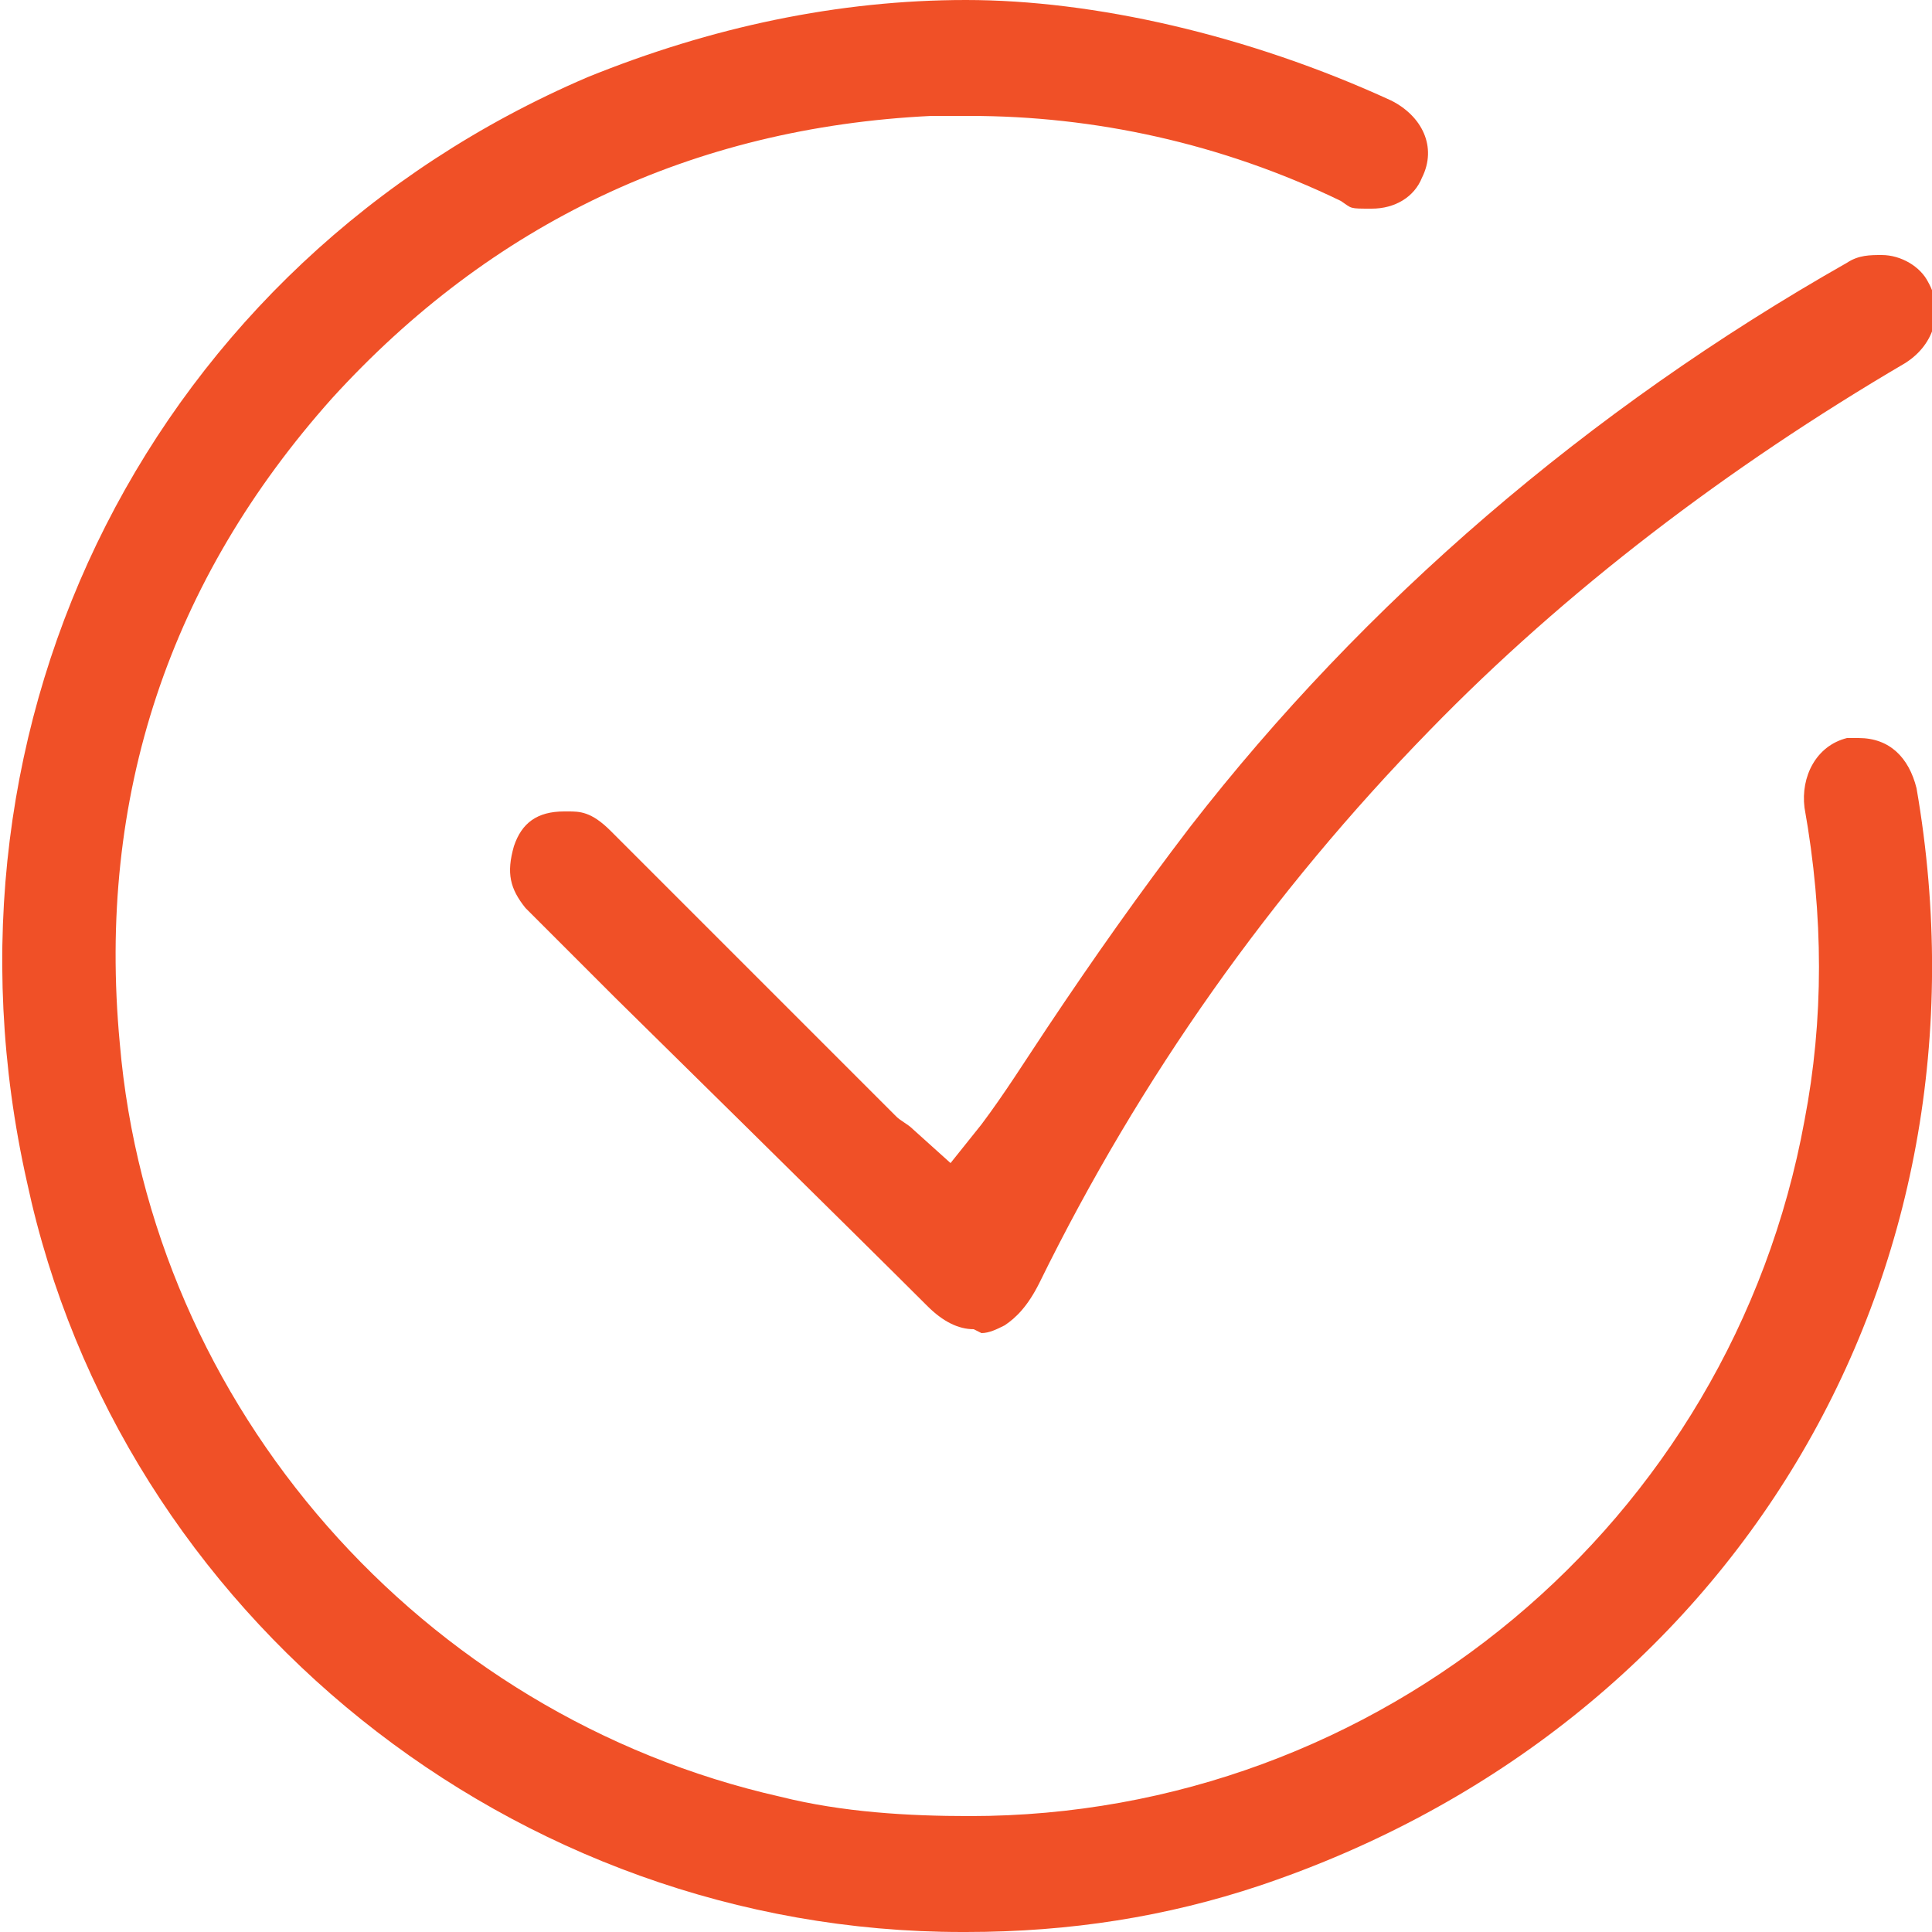 <svg xmlns="http://www.w3.org/2000/svg" id="Layer_1" data-name="Layer 1" viewBox="0 0 50 50"><defs><style>      .cls-1 {        fill: #f05027;        stroke-width: 0px;      }    </style></defs><path class="cls-1" d="M24.9,50c-11.6,0-21.8-8.2-24.2-19.4C-2,18.6,4,6.8,15.2,2,18.4.7,21.7,0,25,0s7.3.9,11,2.6c.8.4,1.2,1.2.8,2-.2.5-.7.8-1.3.8s-.5,0-.8-.2c-3.1-1.5-6.4-2.2-9.6-2.2s-.7,0-1,0c-6.2.3-11.4,2.8-15.5,7.3-4.2,4.7-6.1,10.3-5.5,16.7.8,9.4,7.8,17.4,17.1,19.5,1.6.4,3.3.5,4.9.5,10.6,0,19.7-7.6,21.6-18,.5-2.6.5-5.3,0-8.1-.1-.8.3-1.6,1.1-1.8.1,0,.2,0,.3,0,.8,0,1.3.5,1.5,1.3,2.2,12.7-4.8,24.3-17,28.4-2.4.8-4.9,1.2-7.6,1.2h-.2Z"></path><path class="cls-1" d="M25.2,34.4c-.4,0-.8-.2-1.2-.6-1.8-1.8-8.1-8-8.1-8-.8-.8-1.6-1.6-2.3-2.3-.4-.5-.5-.9-.3-1.6.2-.6.6-.9,1.3-.9h.1c.3,0,.6,0,1.1.5,1.9,1.9,3.8,3.8,5.7,5.7l1.7,1.7c.1.1.3.2.4.3l1,.9.8-1c.6-.8,1.1-1.6,1.7-2.5,1.2-1.8,2.4-3.5,3.7-5.2,4.5-5.8,10.3-10.8,17-14.6.3-.2.6-.2.9-.2.5,0,1,.3,1.2.7.4.7.2,1.6-.6,2.1-4.6,2.7-8.8,5.9-12.3,9.5-4.1,4.2-7.5,9-10.1,14.3-.3.6-.6.9-.9,1.1-.2.1-.4.2-.6.2Z"></path></svg>